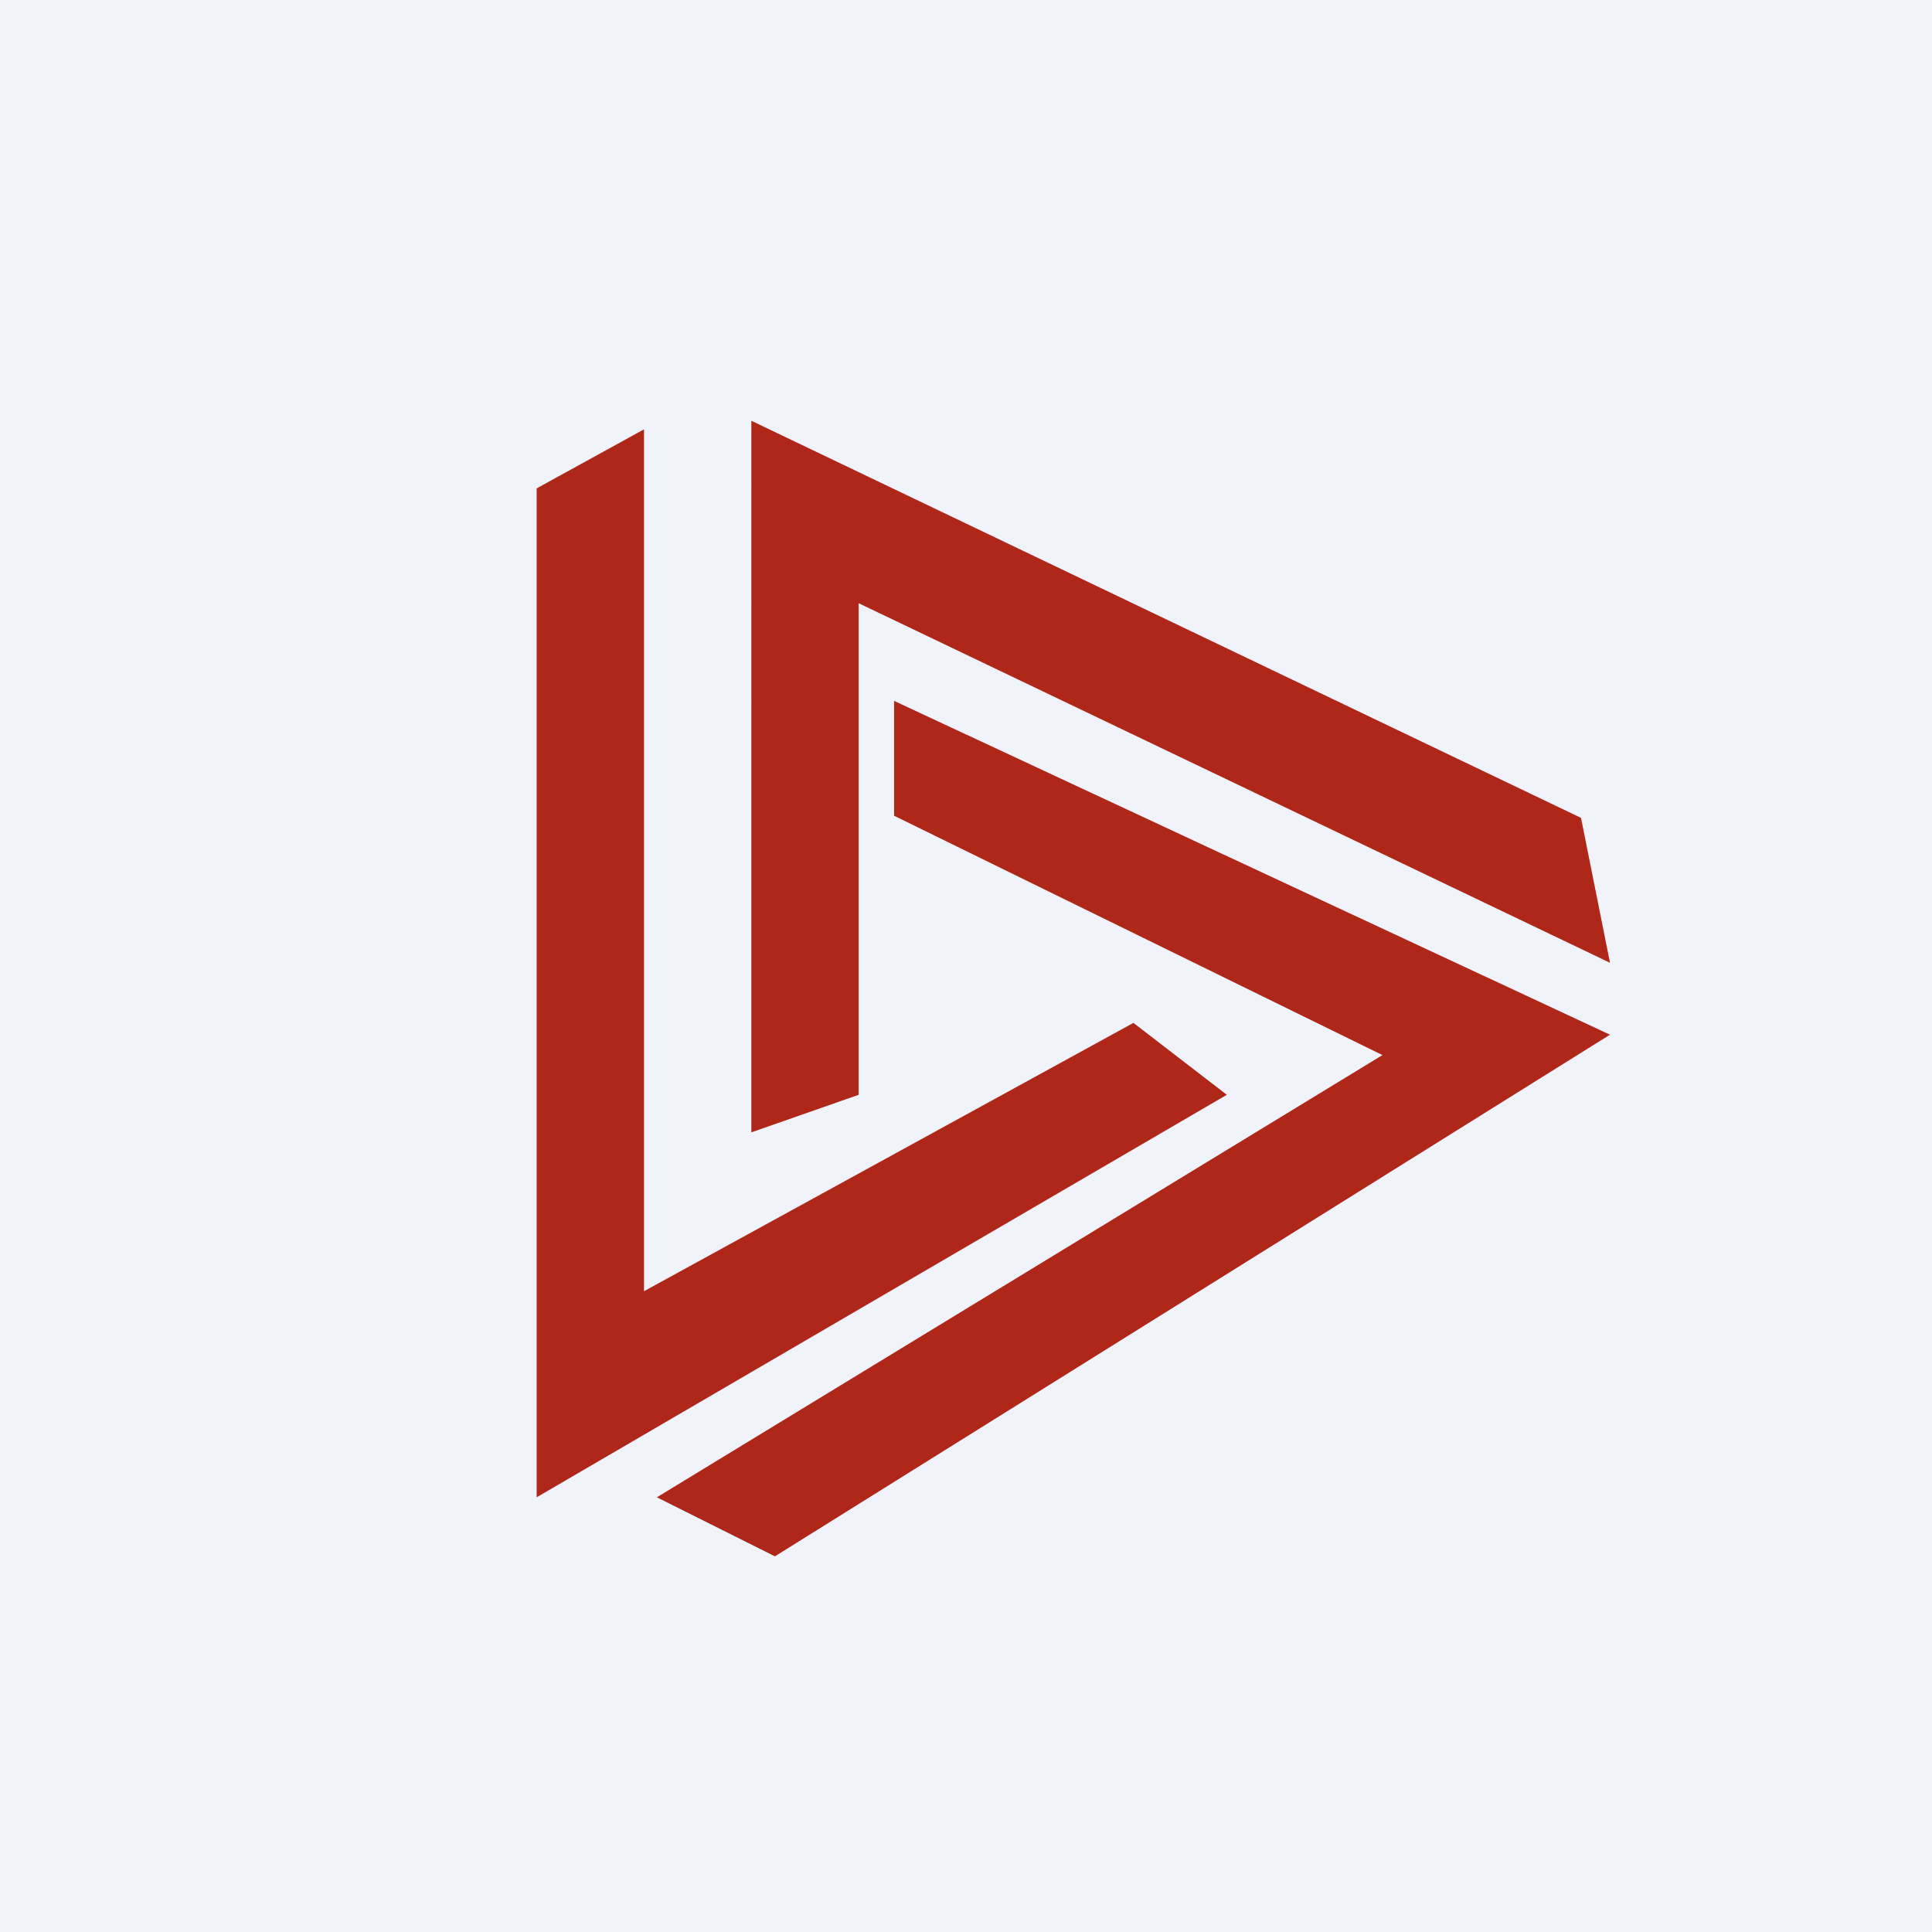 <!-- by TradingView --><svg width="18" height="18" viewBox="0 0 18 18" xmlns="http://www.w3.org/2000/svg"><path fill="#F0F3FA" d="M0 0h18v18H0z"/><path d="m7 3.92 7.73 3.7.27 1.35-7-3.35v4.58l-1 .35V3.92Zm-2 .63L6 4v8.03l4.56-2.5.87.67L5 13.95v-9.4Zm7.88 5.28L8.33 7.6V6.53L15 9.64 7.22 14.5l-1.1-.55 6.76-4.12Z" fill="#AF2719"/></svg>